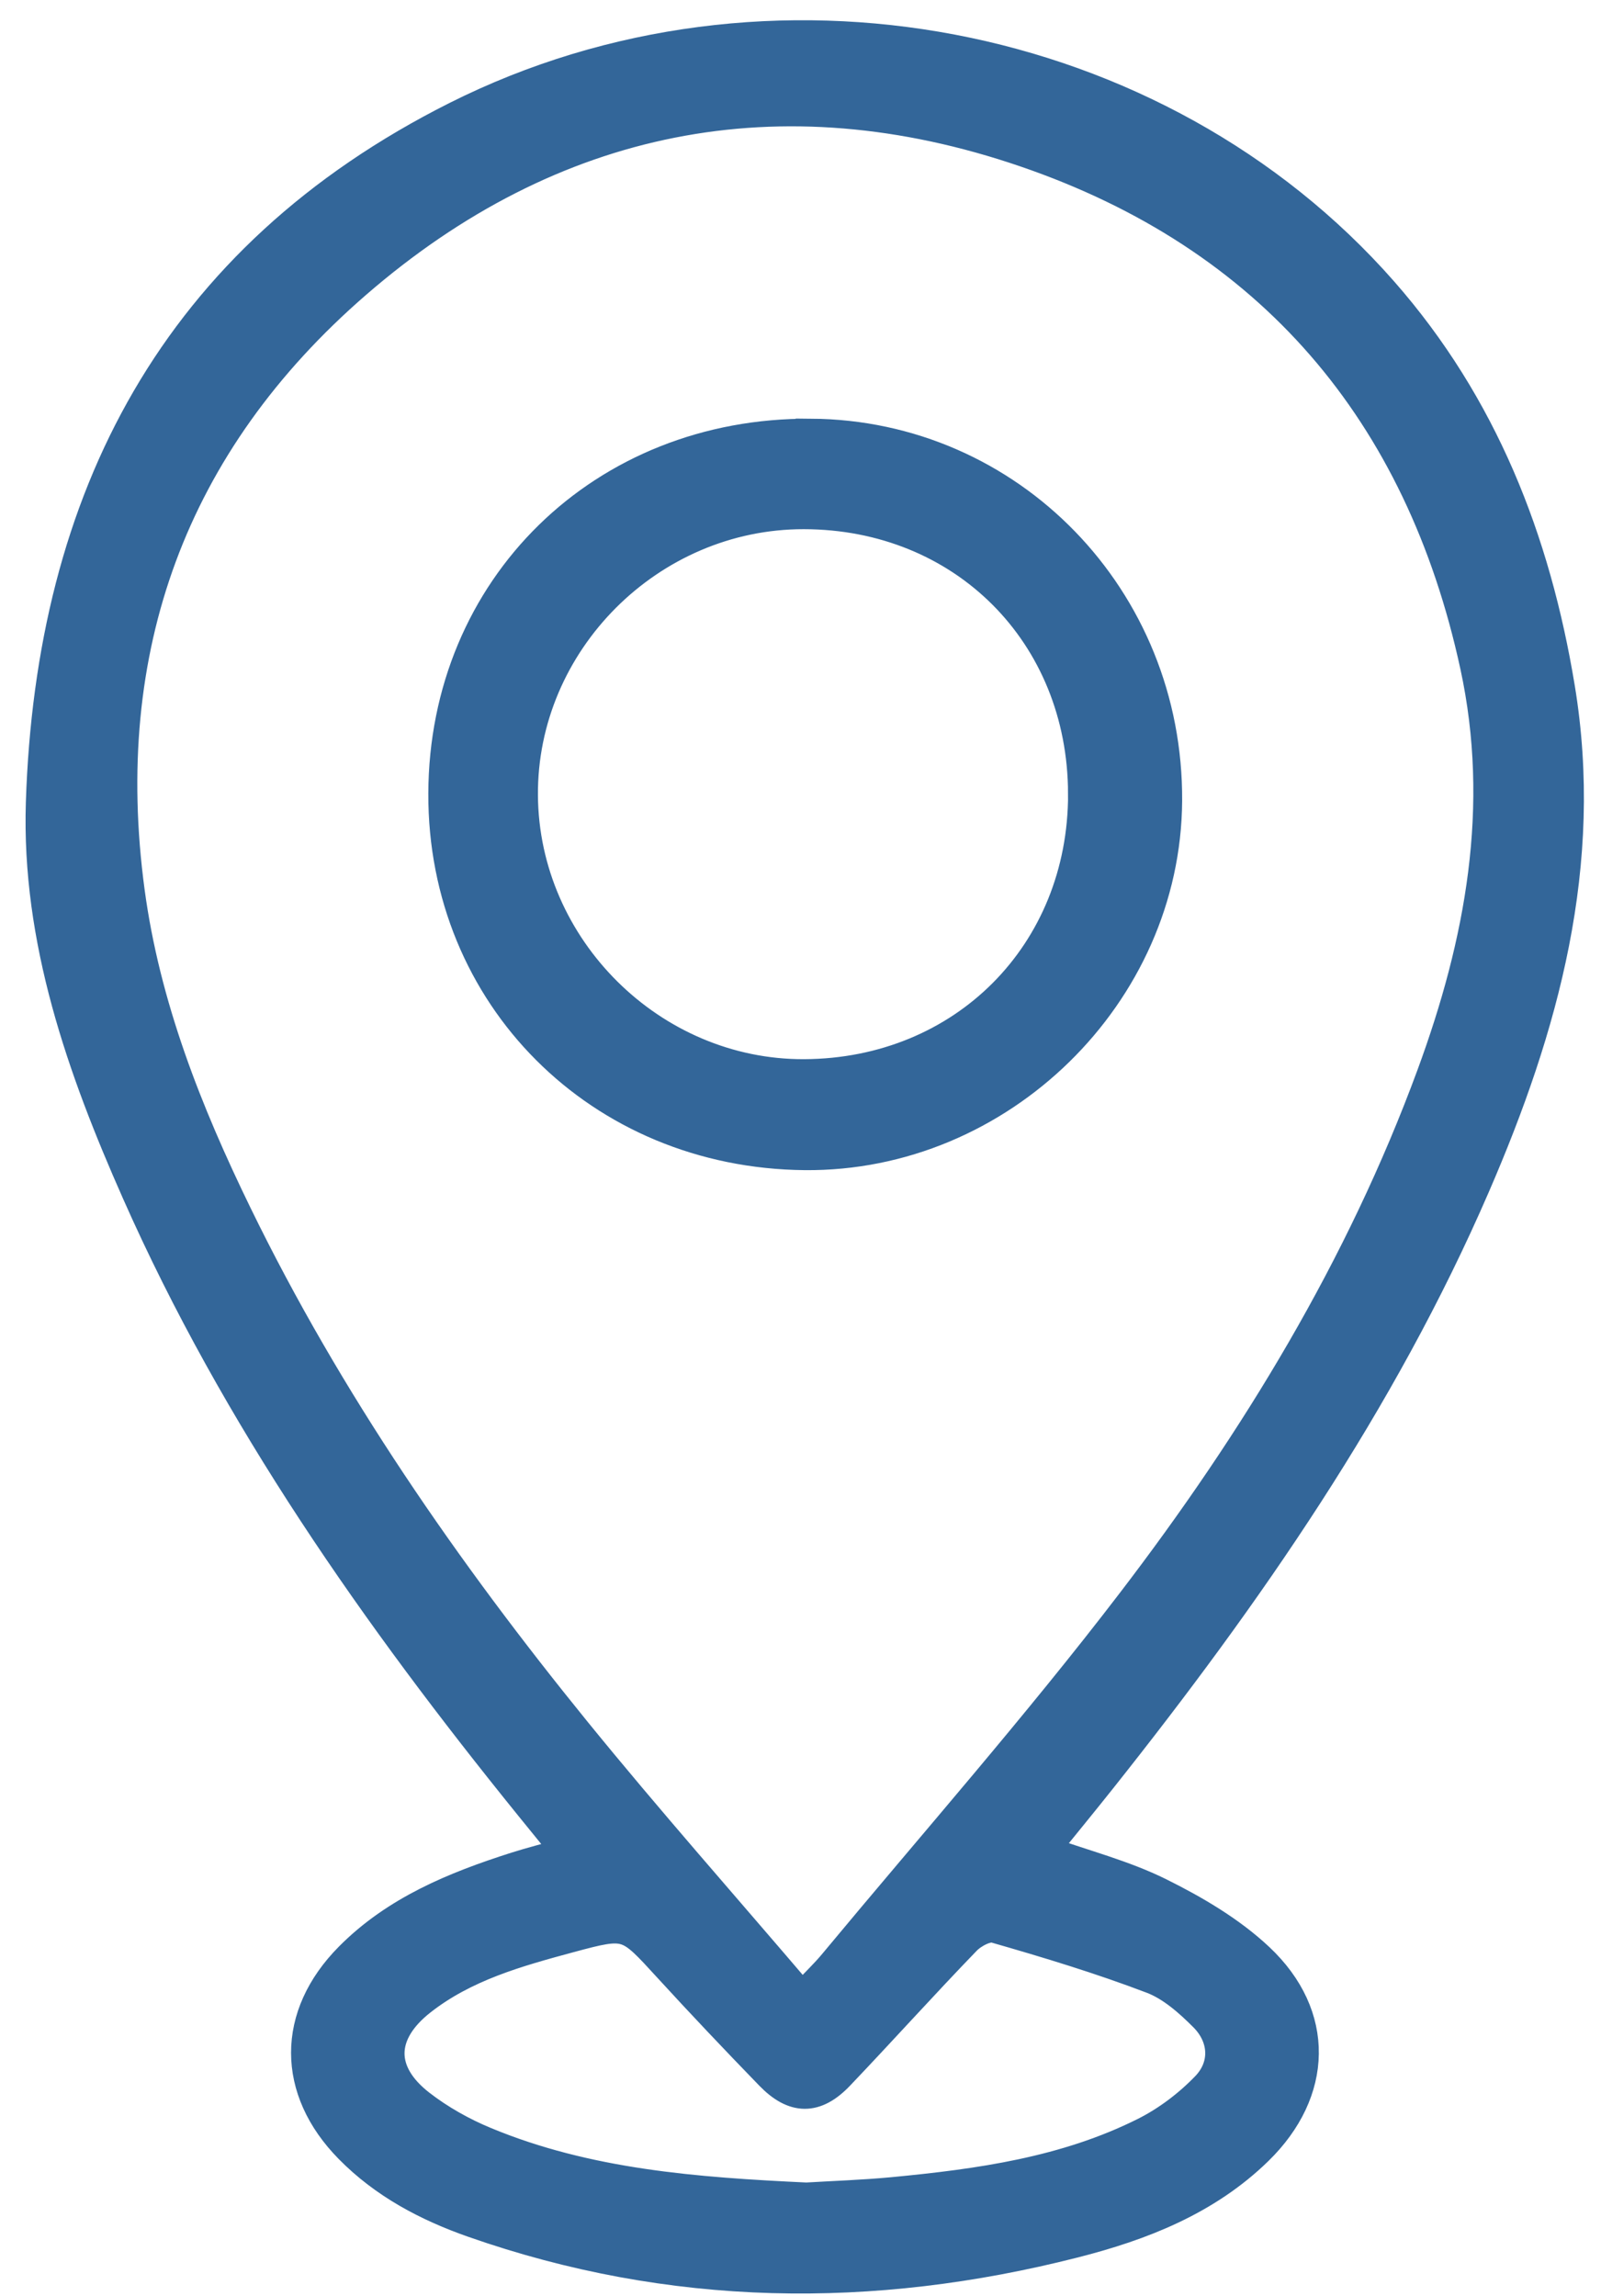 <svg width="53" height="76" viewBox="0 0 53 76" fill="none" xmlns="http://www.w3.org/2000/svg">
<path d="M34.545 61.255C35.905 61.738 37.204 62.07 38.377 62.651C39.553 63.234 40.736 63.928 41.682 64.819C43.693 66.714 43.622 69.241 41.642 71.175C39.945 72.832 37.802 73.671 35.555 74.242C28.865 75.946 22.221 75.868 15.665 73.57C14.137 73.034 12.718 72.286 11.567 71.114C9.66 69.174 9.654 66.725 11.573 64.789C13.098 63.25 15.044 62.454 17.066 61.808C17.586 61.642 18.115 61.51 18.788 61.32C18.333 60.759 17.94 60.278 17.55 59.796C12.455 53.502 7.823 46.909 4.531 39.477C2.708 35.364 1.209 31.103 1.356 26.563C1.682 16.497 5.797 8.53 15.112 3.852C25.402 -1.316 38.34 1.182 45.774 9.643C49.081 13.408 50.83 17.872 51.637 22.767C52.599 28.593 51.11 33.989 48.833 39.246C45.725 46.426 41.299 52.794 36.452 58.895C35.834 59.673 35.203 60.44 34.545 61.254V61.255ZM26.552 66.116C27.011 65.63 27.332 65.326 27.611 64.988C30.915 61.01 34.34 57.123 37.479 53.019C41.569 47.672 45.058 41.939 47.395 35.587C49.012 31.195 49.844 26.702 48.833 22.036C47.015 13.647 42.062 7.815 33.935 5.034C25.827 2.259 18.257 3.777 11.79 9.384C5.691 14.671 3.212 21.492 4.291 29.509C4.8 33.291 6.188 36.806 7.85 40.214C10.855 46.379 14.74 51.987 19.056 57.3C21.461 60.259 23.993 63.116 26.552 66.117V66.116ZM26.694 72.746C27.609 72.691 28.58 72.659 29.545 72.568C32.42 72.295 35.278 71.897 37.894 70.585C38.643 70.209 39.351 69.671 39.932 69.067C40.591 68.38 40.537 67.432 39.86 66.754C39.361 66.254 38.781 65.74 38.136 65.495C36.437 64.848 34.69 64.318 32.94 63.816C32.675 63.74 32.208 63.985 31.979 64.221C30.557 65.692 29.188 67.216 27.776 68.697C26.995 69.515 26.282 69.505 25.491 68.688C24.355 67.516 23.231 66.332 22.13 65.129C20.776 63.651 20.783 63.619 18.864 64.136C17.126 64.605 15.38 65.09 13.934 66.229C12.561 67.311 12.536 68.605 13.911 69.67C14.558 70.171 15.3 70.588 16.058 70.902C19.44 72.307 23.033 72.574 26.694 72.746Z" fill="#336699" stroke="#336699" stroke-miterlimit="10"/>
<path d="M26.841 14.359C33.433 14.405 38.676 19.808 38.634 26.508C38.593 32.922 33.099 38.294 26.642 38.234C19.852 38.17 14.657 32.975 14.679 26.269C14.701 19.45 19.95 14.311 26.841 14.36V14.359ZM35.857 26.274C35.848 20.985 31.889 17.023 26.608 17.017C21.514 17.011 17.273 21.257 17.308 26.329C17.342 31.381 21.584 35.584 26.622 35.561C31.901 35.536 35.867 31.549 35.858 26.274H35.857Z" fill="#336699" stroke="#336699" stroke-miterlimit="10"/>
</svg>
